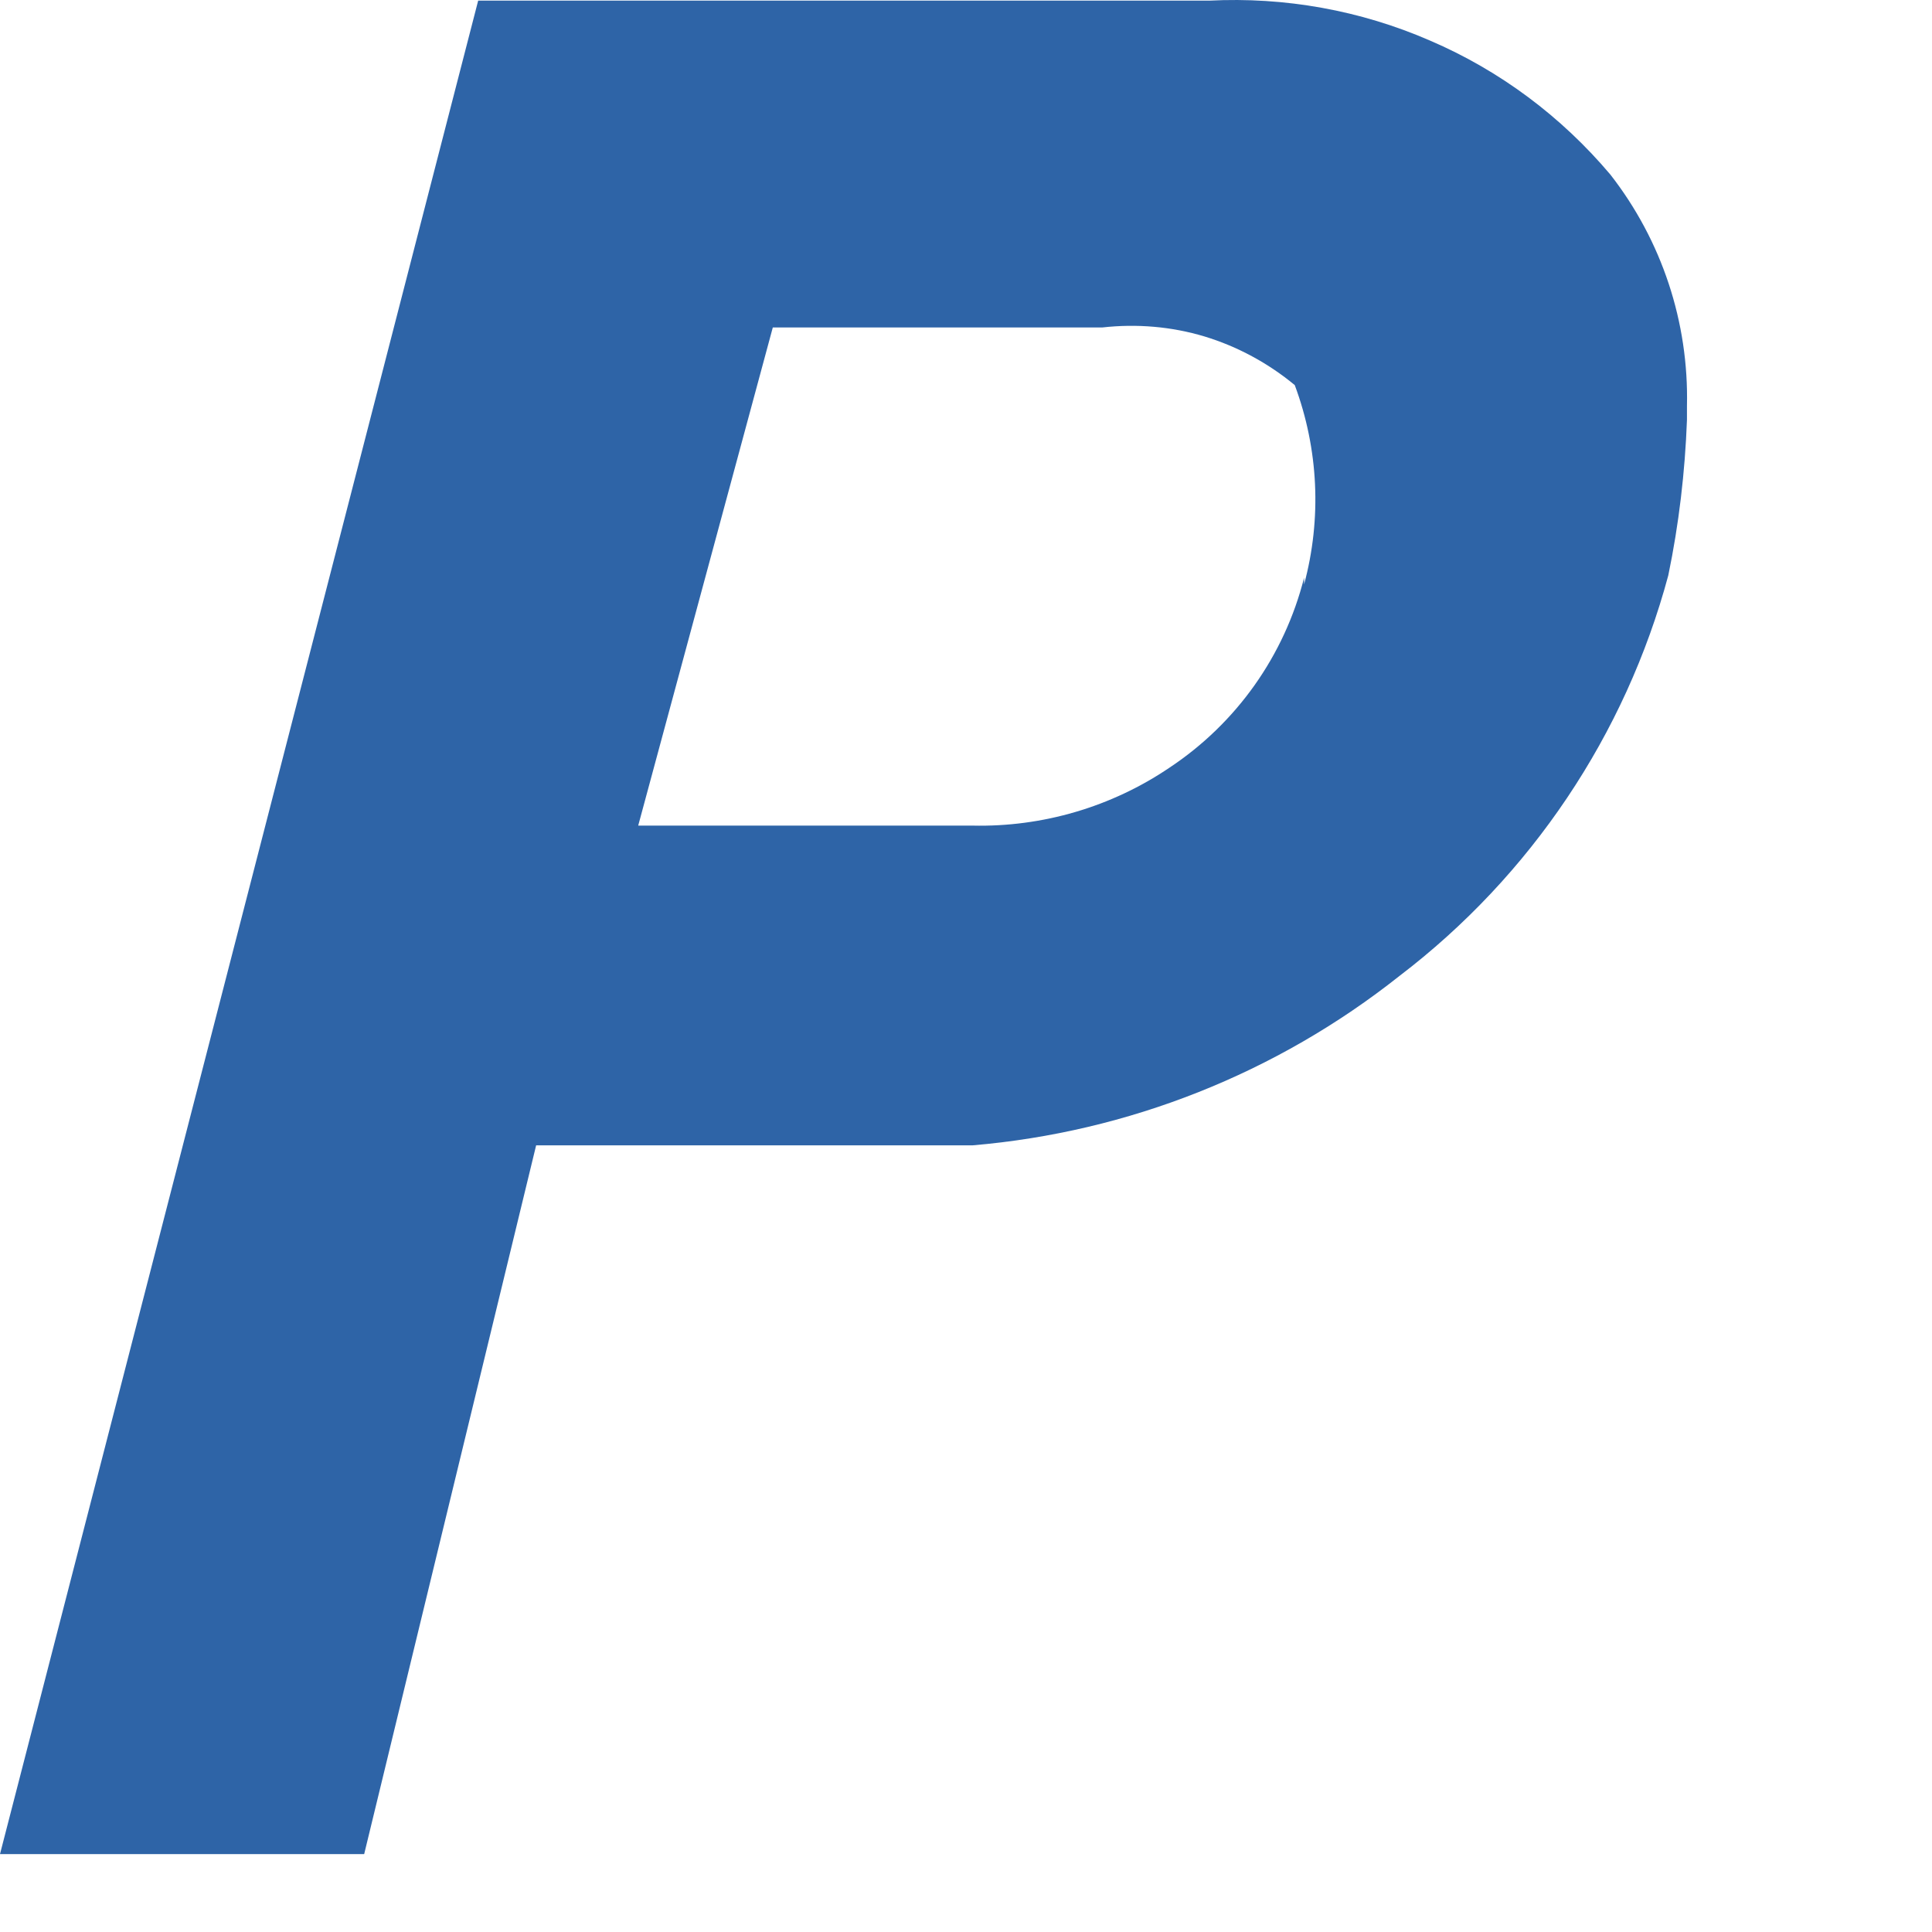 <?xml version="1.0" encoding="utf-8"?>
<svg xmlns="http://www.w3.org/2000/svg" fill="none" height="100%" overflow="visible" preserveAspectRatio="none" style="display: block;" viewBox="0 0 6 6" width="100%">
<path d="M5.001 0.542C4.849 0.362 4.658 0.219 4.441 0.126C4.225 0.032 3.99 -0.01 3.755 0.002H1.485L0 5.758H1.131L1.665 3.557H2.796H3.02C3.504 3.516 3.965 3.333 4.346 3.031C4.754 2.72 5.048 2.282 5.181 1.787C5.214 1.628 5.233 1.466 5.239 1.304V1.261C5.245 1.001 5.161 0.747 5.001 0.542ZM4.05 1.794C3.989 2.036 3.84 2.246 3.632 2.384C3.452 2.506 3.237 2.569 3.02 2.564H1.982L2.4 1.017H3.423C3.53 1.005 3.638 1.014 3.741 1.045C3.843 1.076 3.939 1.128 4.021 1.196C4.095 1.395 4.105 1.611 4.05 1.815V1.794Z" fill="#2E64A7" id="Vector"/>
</svg>